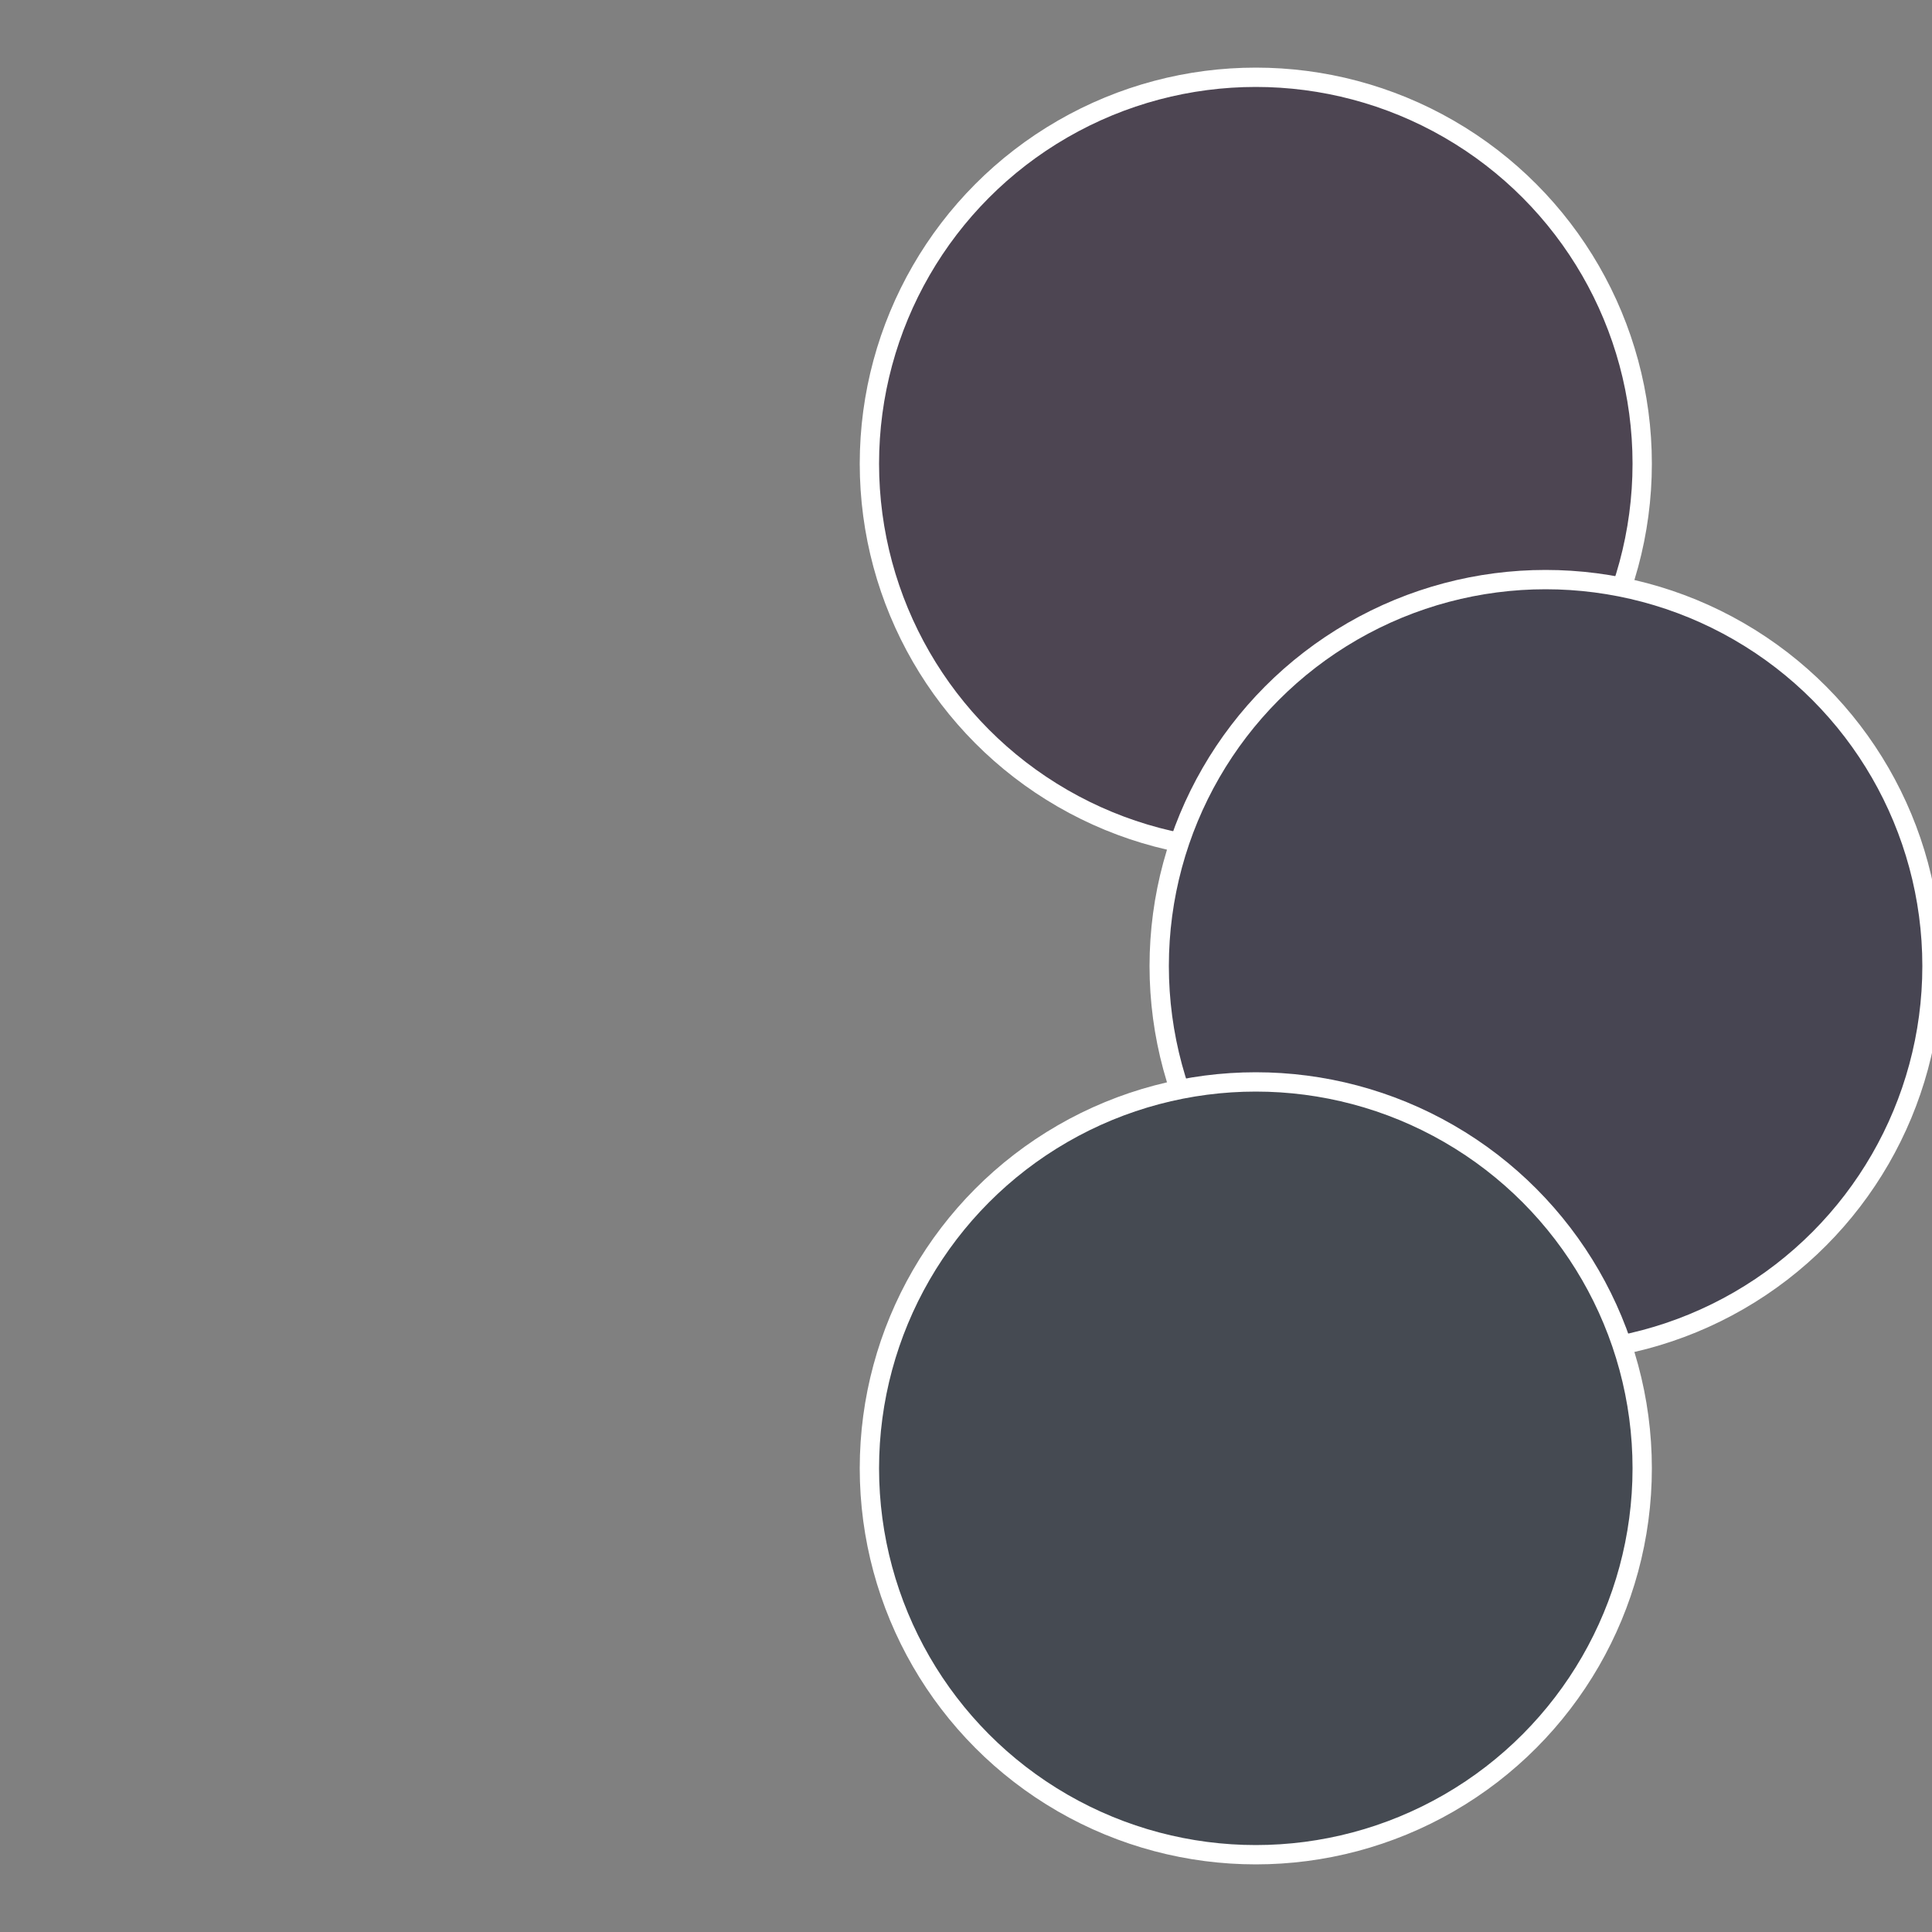 <?xml version="1.0" standalone="no"?>
<svg width="500" height="500" viewBox="-1 -1 2 2" xmlns="http://www.w3.org/2000/svg">
 
                <rect x="-1" y="-1" width="2" height="2" fill="#808080" stroke="none"/>
 
                <circle cx="0.3" cy="-0.52" r="0.4" fill="#4d4552" stroke="#fff" stroke-width="1%" />
             
                <circle cx="0.6" cy="0" r="0.4" fill="#474552" stroke="#fff" stroke-width="1%" />
             
                <circle cx="0.3" cy="0.52" r="0.4" fill="#454a52" stroke="#fff" stroke-width="1%" />
            </svg>
